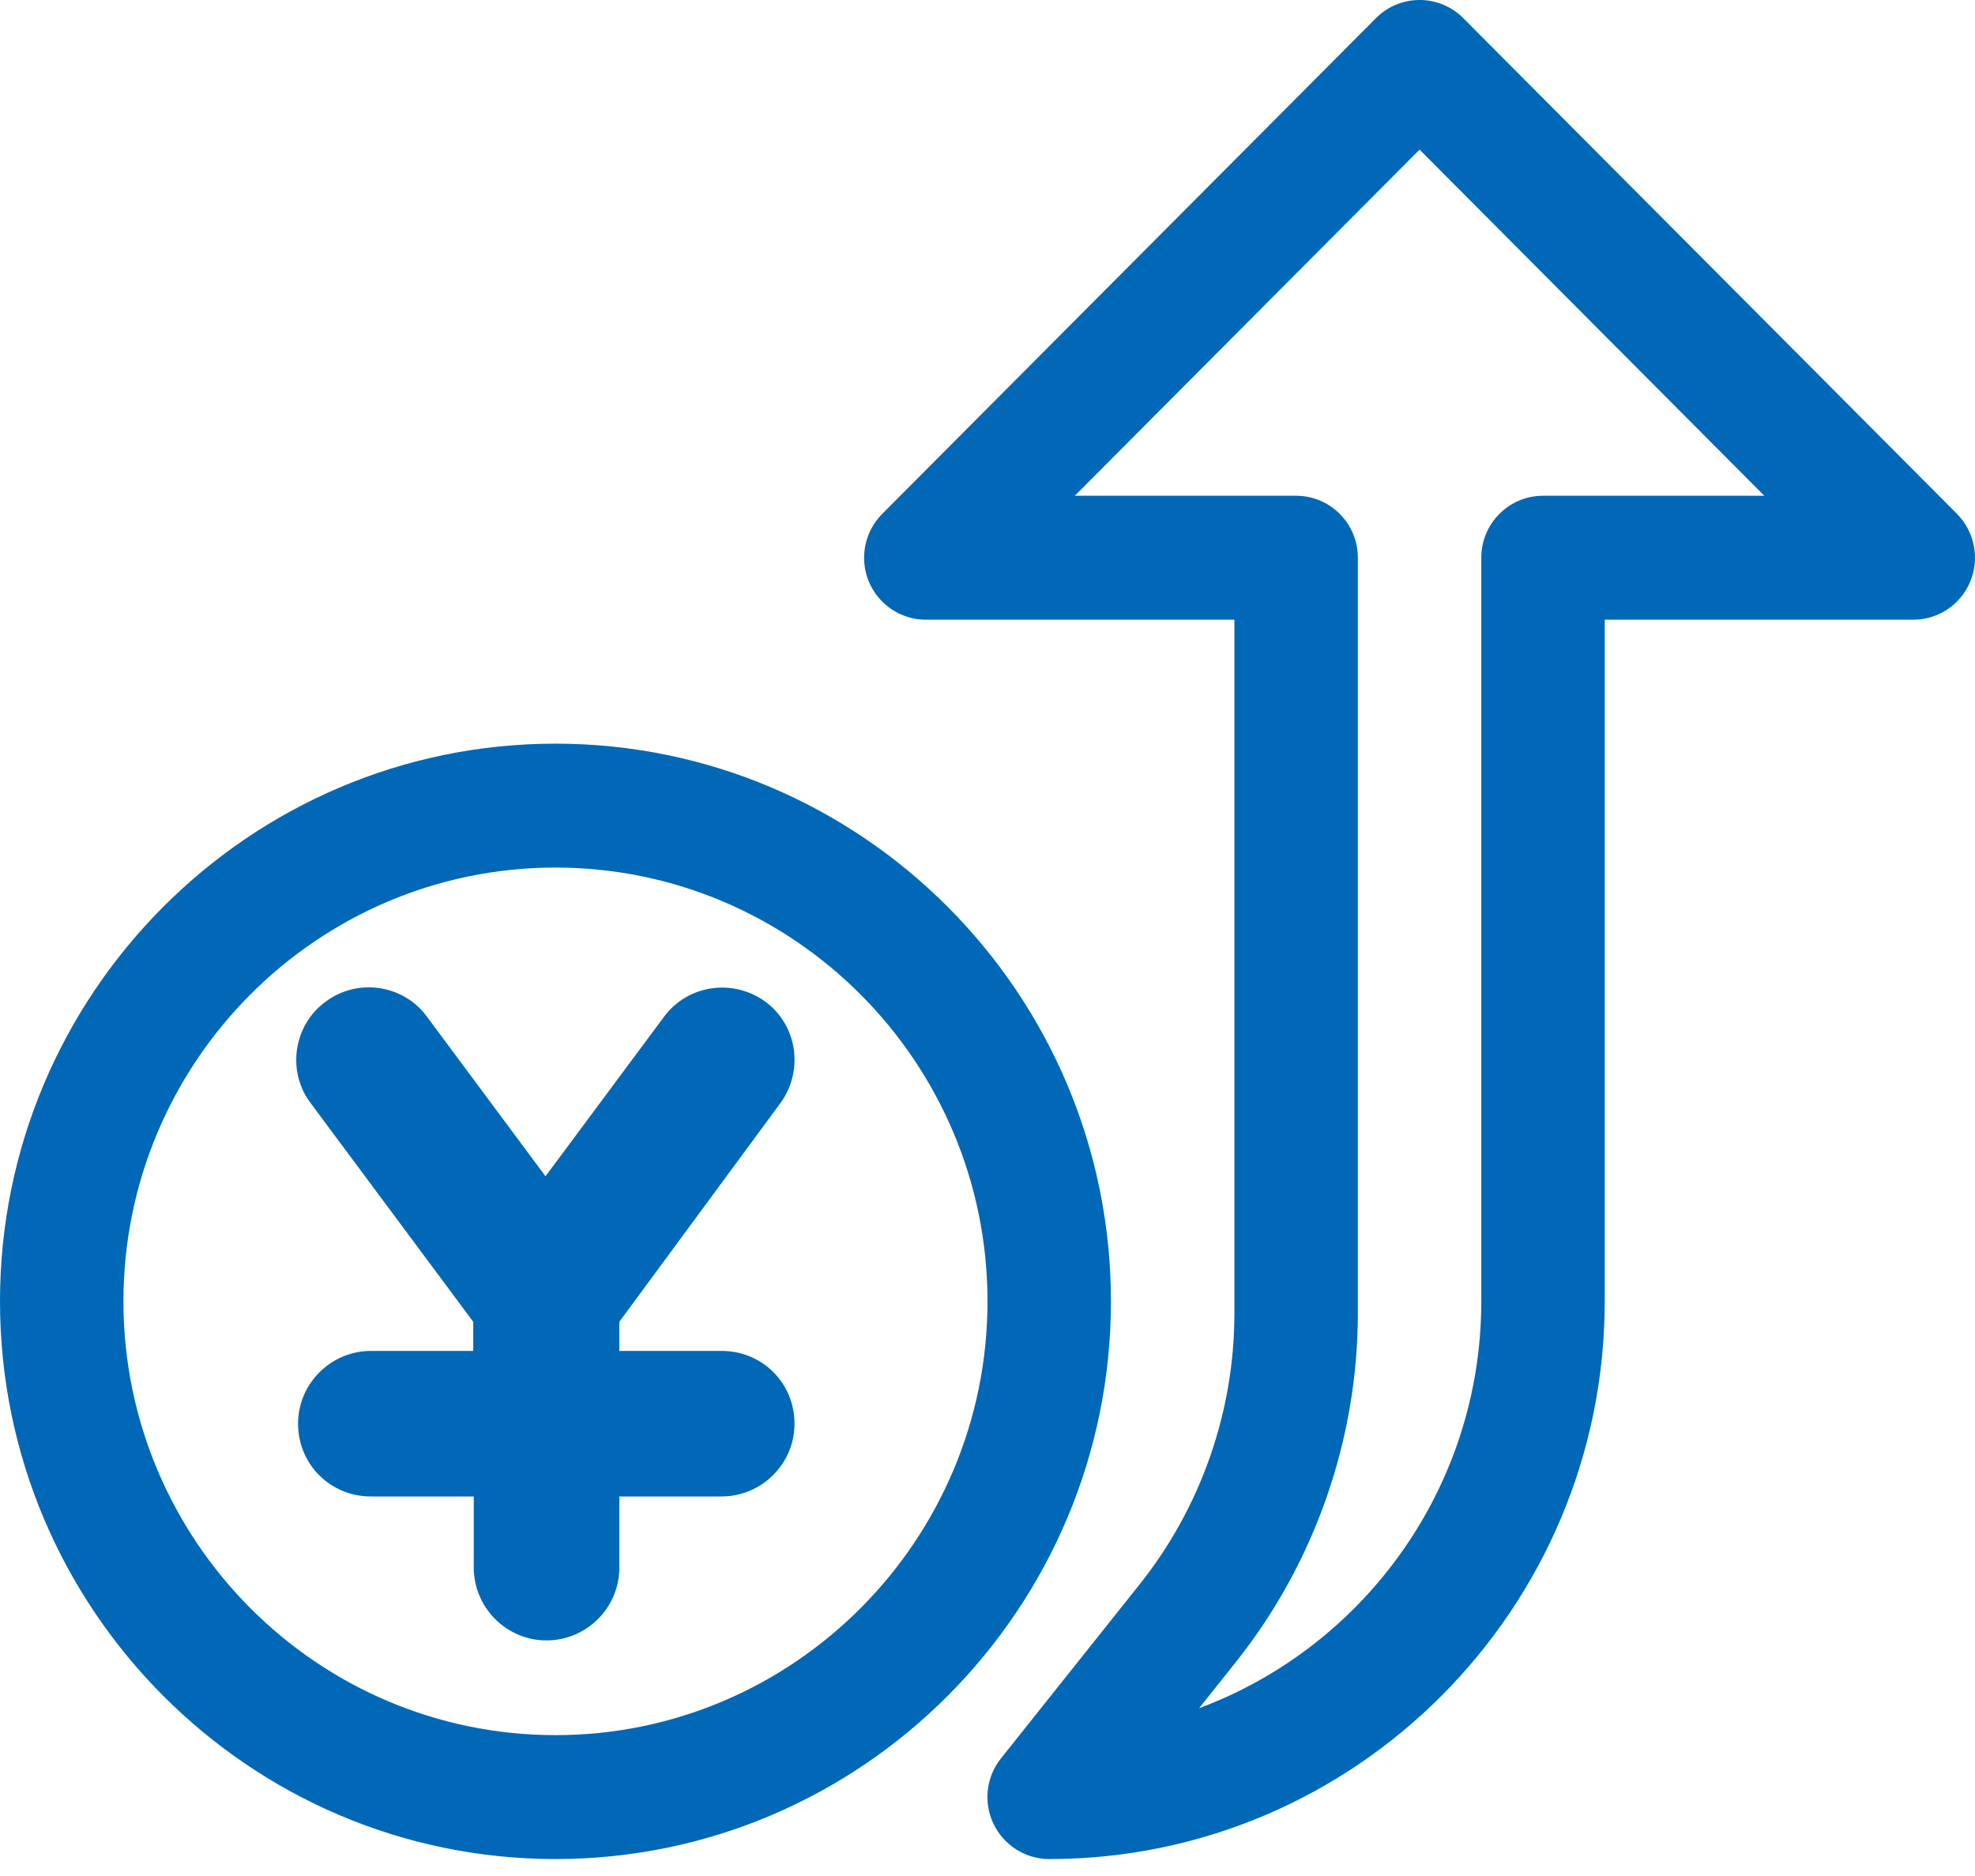 <?xml version="1.0" encoding="UTF-8"?>
<svg width="60px" height="57px" viewBox="0 0 60 57" version="1.1" xmlns="http://www.w3.org/2000/svg" xmlns:xlink="http://www.w3.org/1999/xlink">
    <!-- Generator: Sketch 52.6 (67491) - http://www.bohemiancoding.com/sketch -->
    <title>ic-税易贷</title>
    <desc>Created with Sketch.</desc>
    <g id="PC切图文稿" stroke="none" stroke-width="1" fill="none" fill-rule="evenodd">
        <g id="公司金融" transform="translate(-633, -2436)" fill="#0068B6" fill-rule="nonzero">
            <g id="分组-6" transform="translate(0, 1897)">
                <g id="ic-税易贷" transform="translate(633, 539)">
                    <path d="M16.875,22.595 C26.179,22.595 33.75,30.197 33.75,39.54 C33.75,48.882 26.179,56.485 16.875,56.485 C7.571,56.485 0,48.882 0,39.54 C0,30.197 7.571,22.595 16.875,22.595 Z M16.875,52.72 C24.113,52.72 30,46.807 30,39.54 C30,32.272 24.113,26.36 16.875,26.36 C9.638,26.36 3.75,32.272 3.75,39.54 C3.75,46.807 9.638,52.72 16.875,52.72 Z M59.453,15.613 C59.986,16.152 60.147,16.961 59.858,17.665 C59.57,18.37 58.883,18.829 58.126,18.829 L48.751,18.829 L48.751,39.54 C48.751,48.882 41.179,56.485 31.875,56.485 C31.155,56.485 30.499,56.071 30.184,55.419 C29.869,54.764 29.959,53.992 30.409,53.427 L34.62,48.141 C36.48,45.81 37.501,42.887 37.501,39.905 L37.501,18.829 L28.125,18.829 C27.368,18.829 26.682,18.366 26.393,17.665 C26.104,16.965 26.265,16.152 26.802,15.613 L41.802,0.551 C42.533,-0.184 43.722,-0.184 44.453,0.551 L59.453,15.613 Z M46.876,15.063 L53.599,15.063 L43.126,4.546 L32.652,15.063 L39.376,15.063 C40.411,15.063 41.251,15.907 41.251,16.946 L41.251,39.905 C41.251,43.735 39.934,47.497 37.553,50.49 L36.428,51.902 C41.427,50.042 45.001,45.203 45.001,39.54 L45.001,16.946 C45.001,15.907 45.841,15.063 46.876,15.063 Z" id="value-2"></path>
                    <path d="M23.71,33.514 C24.421,32.535 24.231,31.161 23.252,30.435 C22.273,29.724 20.899,29.913 20.173,30.893 L16.572,35.74 L12.972,30.893 C12.261,29.913 10.856,29.708 9.893,30.435 C8.913,31.145 8.708,32.551 9.435,33.514 L14.377,40.162 L14.377,41.046 L11.266,41.046 C10.066,41.046 9.055,42.025 9.055,43.257 C9.055,44.489 10.034,45.468 11.266,45.468 L14.393,45.468 L14.393,47.631 C14.393,48.832 15.372,49.842 16.604,49.842 C17.804,49.842 18.815,48.863 18.815,47.631 L18.815,45.468 L21.926,45.468 C23.126,45.468 24.137,44.489 24.137,43.257 C24.137,42.025 23.158,41.046 21.926,41.046 L18.814,41.046 L18.814,40.162 L23.71,33.514 Z" id="Shape"></path>
                </g>
            </g>
        </g>
    </g>
</svg>